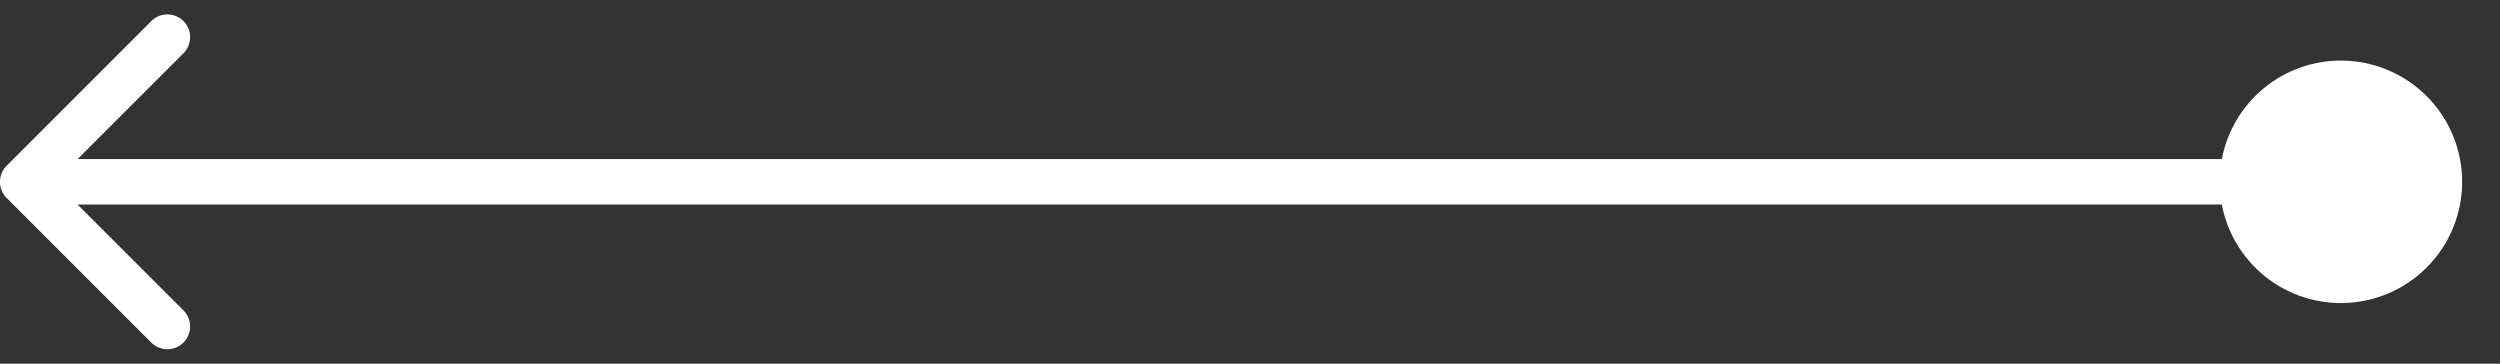 <svg width="55" height="8" fill="none" xmlns="http://www.w3.org/2000/svg"><rect width="100%" height="100%" fill="#333333" stroke="none"/><path d="M48.833 4a2.667 2.667 0 105.334 0 2.667 2.667 0 00-5.334 0zM.146 3.646a.5.5 0 000 .708l3.182 3.182a.5.5 0 10.708-.708L1.207 4l2.829-2.828a.5.5 0 10-.708-.708L.146 3.646zM51.5 3.5H.5v1h51v-1z" fill="#fff"/></svg>